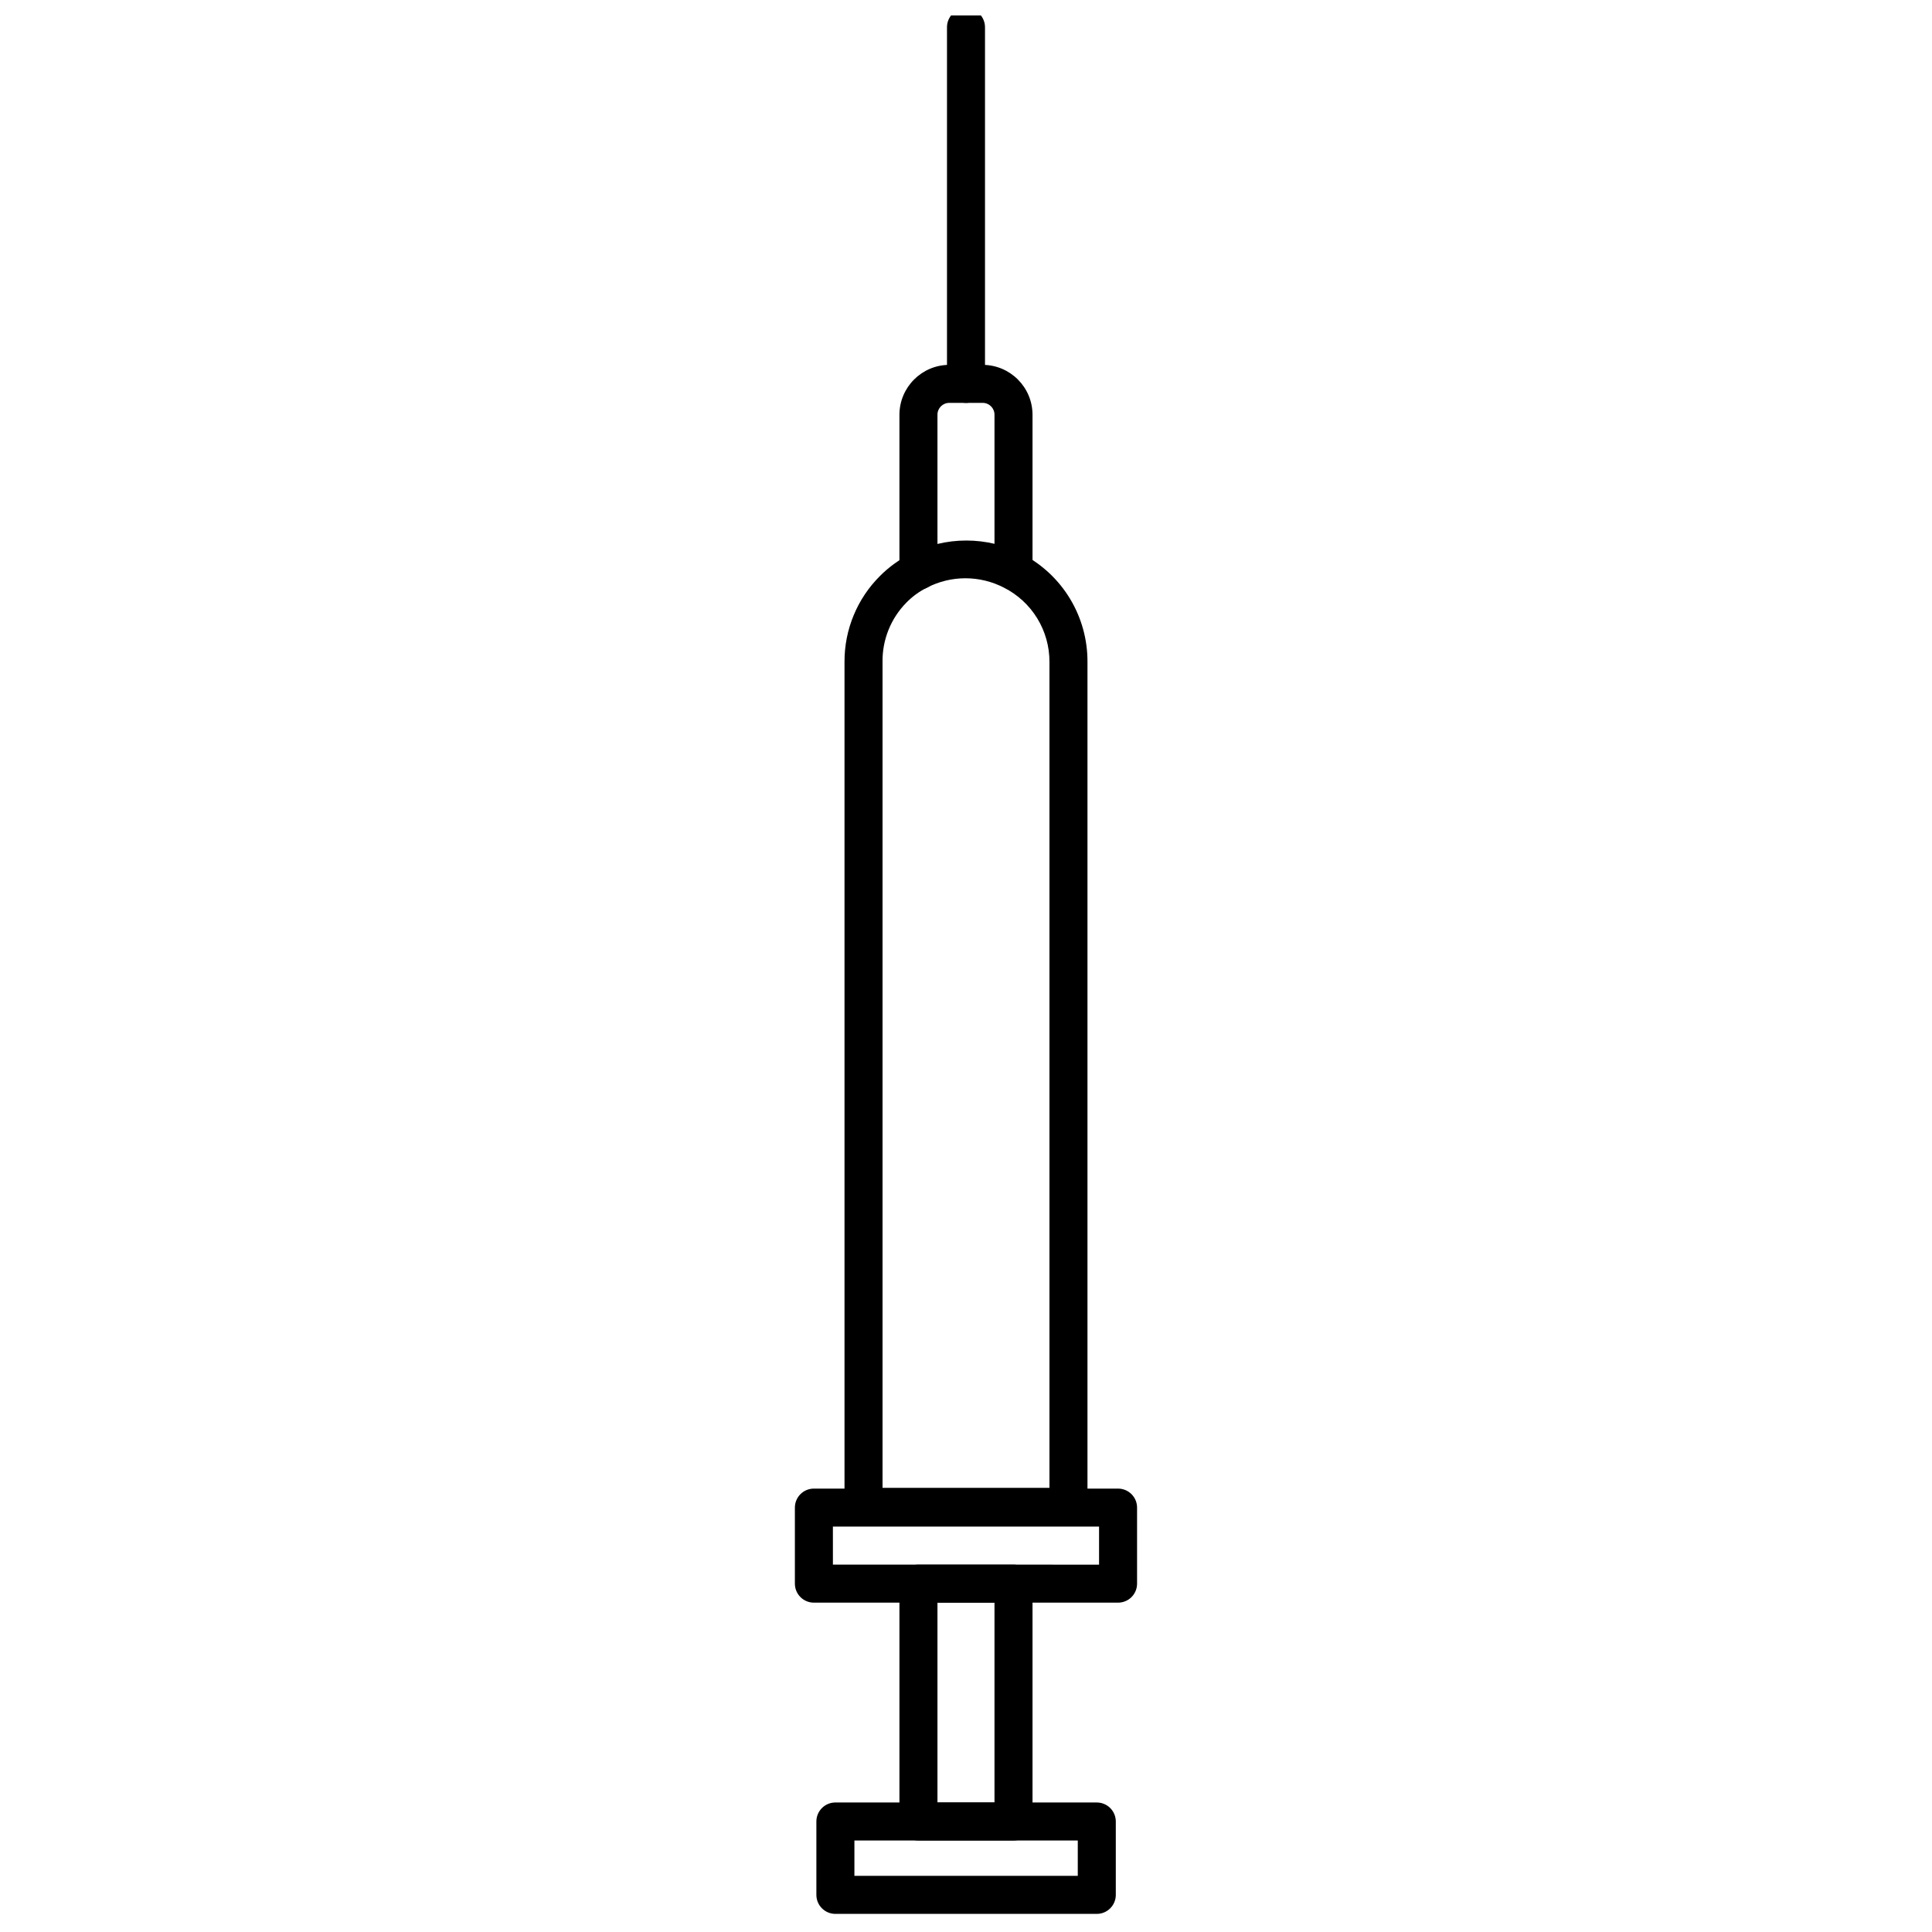 <?xml version="1.0" encoding="UTF-8"?>
<!-- The Best Svg Icon site in the world: iconSvg.co, Visit us! https://iconsvg.co -->
<svg width="800px" height="800px" version="1.1" viewBox="144 144 512 512" xmlns="http://www.w3.org/2000/svg">
 <defs>
  <clipPath id="b">
   <path d="m360 621h80v30.902h-80z"/>
  </clipPath>
  <clipPath id="a">
   <path d="m394 148.09h12v102.91h-12z"/>
  </clipPath>
 </defs>
 <path d="m423.98 548.37h-47.965c-4.543-0.027-8.211-3.719-8.211-8.262v-220.72c-0.031-8.547 3.363-16.75 9.422-22.773 2.316-2.32 4.988-4.258 7.91-5.742 9.371-4.836 20.504-4.836 29.875 0 5.203 2.723 9.555 6.82 12.586 11.852 3.027 5.027 4.617 10.793 4.594 16.664v220.72c0 4.543-3.668 8.234-8.211 8.262zm-46.098-10.078h44.234v-218.9c0.008-4.07-1.113-8.062-3.238-11.531s-5.176-6.281-8.805-8.117c-6.414-3.328-14.043-3.328-20.453 0-2.023 1.012-3.863 2.356-5.441 3.977-4.106 4.176-6.371 9.816-6.297 15.672z"/>
 <path d="m440.3 568.72h-80.609c-2.785 0-5.039-2.254-5.039-5.035v-20.152c0-2.785 2.254-5.039 5.039-5.039h80.609c1.336 0 2.617 0.531 3.562 1.477 0.945 0.945 1.473 2.227 1.473 3.562v20.152c0 1.336-0.527 2.617-1.473 3.562-0.945 0.945-2.227 1.473-3.562 1.473zm-75.57-10.078 70.531 0.004v-10.078h-70.535z"/>
 <path d="m412.59 631.75h-25.191c-2.781 0-5.039-2.254-5.039-5.039v-63.023c0-2.785 2.258-5.039 5.039-5.039h25.191c1.336 0 2.617 0.531 3.562 1.477s1.477 2.227 1.477 3.562v63.023c0 1.34-0.531 2.621-1.477 3.562-0.945 0.945-2.227 1.477-3.562 1.477zm-20.152-10.078h15.113v-52.949h-15.113z"/>
 <g clip-path="url(#b)">
  <path d="m434.66 651.2h-69.273c-2.781 0-5.039-2.258-5.039-5.039v-19.449c0-2.781 2.258-5.035 5.039-5.035h69.273c1.336 0 2.617 0.531 3.562 1.473 0.945 0.945 1.477 2.227 1.477 3.562v19.5c-0.027 2.762-2.277 4.988-5.039 4.988zm-64.234-10.078h59.195v-9.371h-59.195z"/>
 </g>
 <path d="m412.59 300.29c-2.781 0-5.039-2.254-5.039-5.035v-41.363c0-1.727-1.398-3.125-3.121-3.125h-8.867c-1.727 0-3.125 1.398-3.125 3.125v41.363c0 2.781-2.254 5.035-5.039 5.035-2.781 0-5.039-2.254-5.039-5.035v-41.363c0.031-7.281 5.922-13.172 13.203-13.199h8.867c7.277 0.027 13.172 5.918 13.199 13.199v41.363c0 1.336-0.531 2.617-1.477 3.562-0.945 0.945-2.227 1.473-3.562 1.473z"/>
 <g clip-path="url(#a)">
  <path d="m400 250.77c-2.785 0-5.039-2.254-5.039-5.039v-94.512c0-2.785 2.254-5.039 5.039-5.039 2.781 0 5.035 2.254 5.035 5.039v94.512c0 1.336-0.531 2.621-1.473 3.562-0.945 0.945-2.227 1.477-3.562 1.477z"/>
 </g>
</svg>